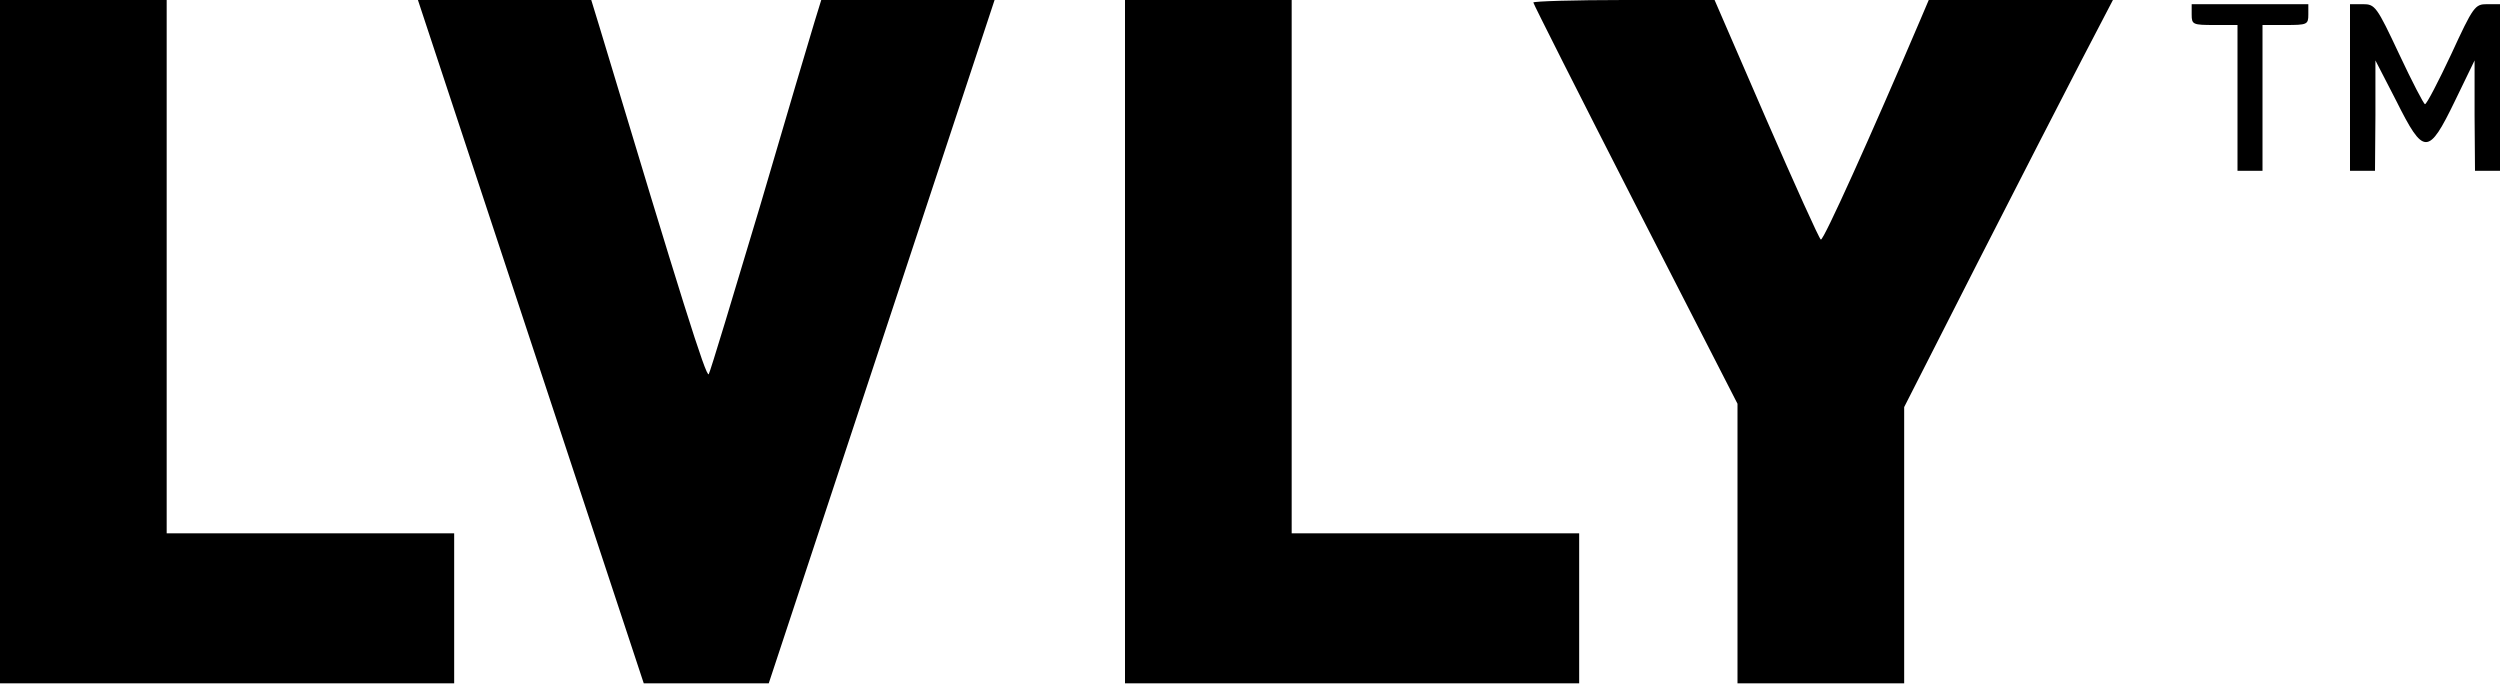 <svg width="136" height="38" viewBox="0 0 136 38" fill="none" xmlns="http://www.w3.org/2000/svg">
<path d="M0 37.173V0H9.067V29.013H24.707V37.173H0Z" fill="black"/>
<path d="M35.02 37.173L22.735 0H32.164L32.595 1.405C37.037 16.161 38.42 20.581 38.556 20.355C38.647 20.196 39.893 16.071 41.344 11.22C42.772 6.347 44.109 1.836 44.313 1.179L44.676 0H54.105L41.82 37.173H35.02Z" fill="black"/>
<path d="M61.2 37.173H85.907V29.013H70.267V0H61.2V37.173Z" fill="black"/>
<path d="M88.967 11.129C85.907 5.145 83.413 0.204 83.413 0.136C83.413 0.068 85.635 0 88.355 0H93.273L96.084 6.483C97.625 10.019 98.963 12.988 99.053 13.033C99.189 13.124 101.773 7.389 104.471 1.065L104.924 0H114.943L113.265 3.219C112.336 5.009 109.775 9.996 107.576 14.303L103.587 22.145V37.173H94.52V21.964L88.967 11.129Z" fill="black"/>
<path d="M119.227 0.793C119.227 1.337 119.295 1.36 120.473 1.36H121.72V9.293H123.08V1.36H124.327C125.505 1.36 125.573 1.337 125.573 0.793V0.227H119.227V0.793Z" fill="black"/>
<path d="M127.84 9.293V0.227H128.543C129.2 0.227 129.291 0.34 130.515 2.947C131.217 4.443 131.852 5.667 131.92 5.667C132.011 5.667 132.645 4.443 133.348 2.947C134.549 0.34 134.64 0.227 135.297 0.227H136V9.293H134.64L134.617 6.279V3.287L133.552 5.485C132.101 8.477 131.852 8.477 130.356 5.485L129.223 3.287V6.279L129.2 9.293H127.84Z" fill="black"/>
</svg>
